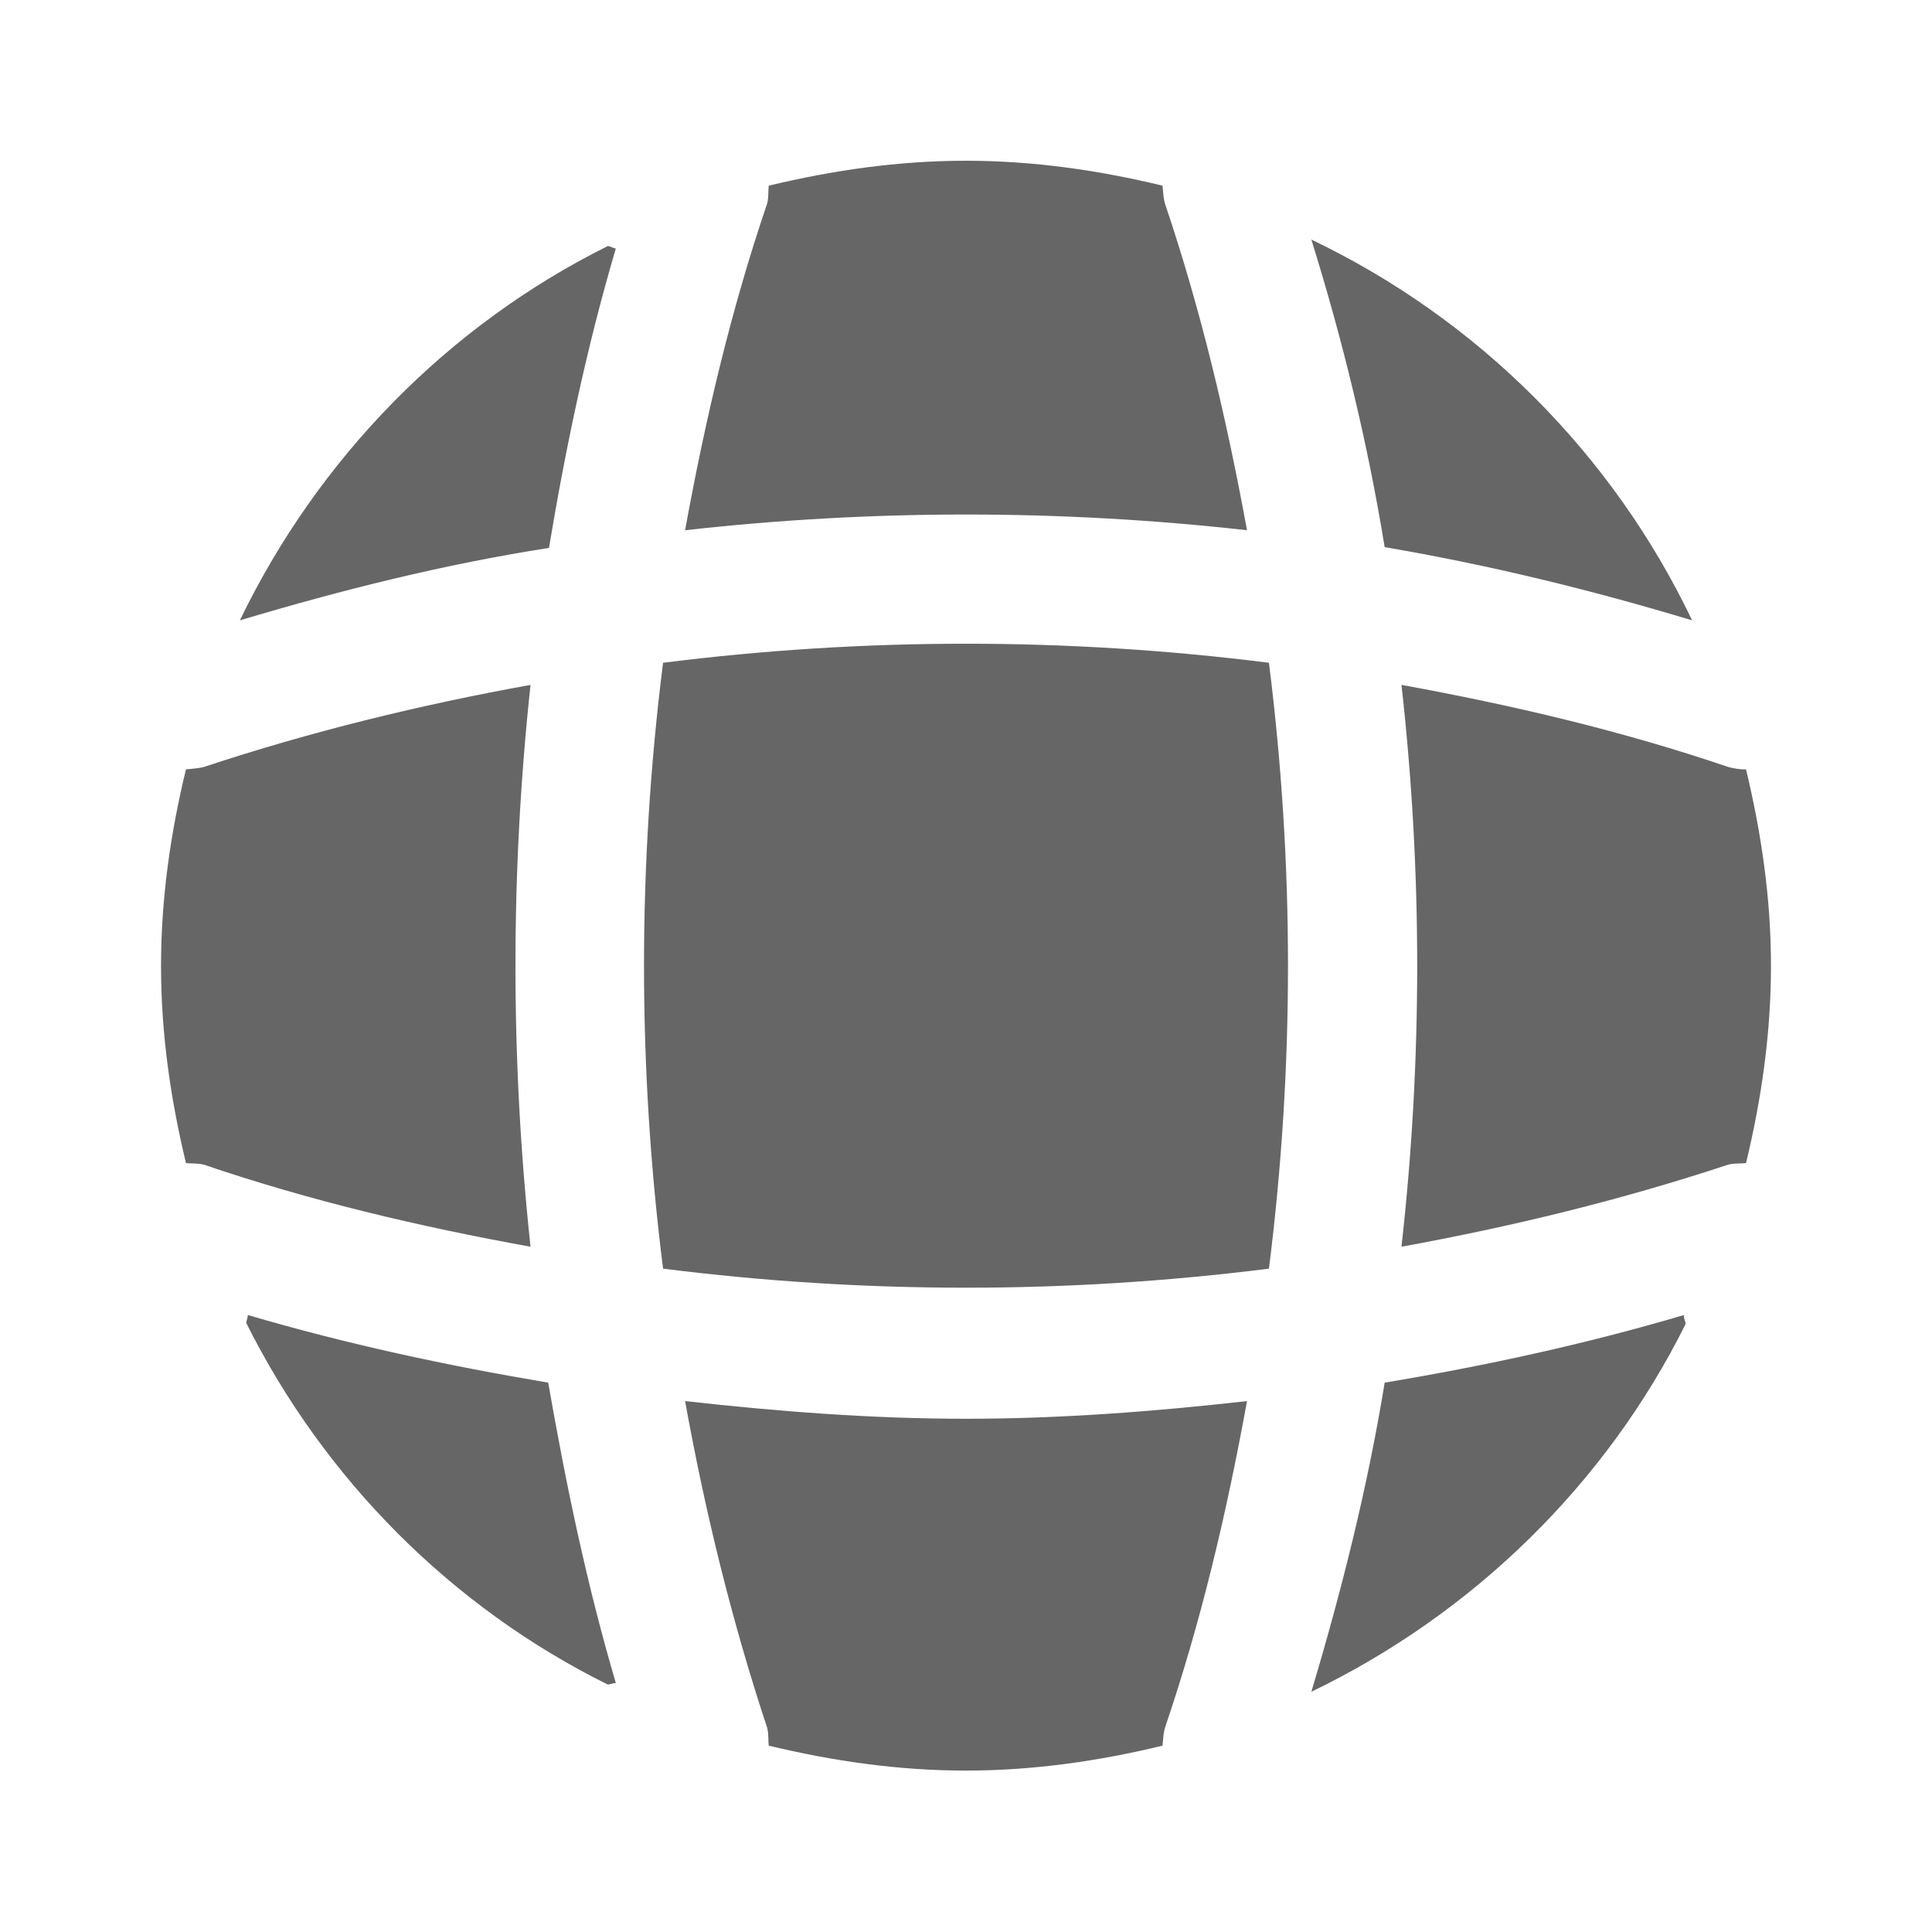 <svg width="20" height="20" viewBox="0 0 20 20" fill="none" xmlns="http://www.w3.org/2000/svg">
<path d="M7.942 2.106C7.567 3.206 7.3 4.347 7.092 5.489C9.025 5.272 10.975 5.272 12.909 5.489C12.7 4.347 12.434 3.214 12.059 2.106C12.047 2.06 12.043 2.022 12.04 1.98C12.038 1.962 12.036 1.943 12.034 1.922C11.383 1.764 10.7 1.664 10 1.664C9.292 1.664 8.617 1.764 7.958 1.922C7.955 1.949 7.954 1.973 7.954 1.996C7.953 2.031 7.952 2.066 7.942 2.106Z" fill="black" fill-opacity="0.6"/>
<path d="M14.334 5.664C15.409 5.847 16.467 6.105 17.517 6.422C16.692 4.697 15.3 3.305 13.575 2.48C13.9 3.522 14.159 4.589 14.334 5.664Z" fill="black" fill-opacity="0.6"/>
<path d="M6.375 17.422C6.362 17.422 6.348 17.426 6.333 17.43C6.319 17.434 6.304 17.438 6.291 17.438C4.675 16.638 3.358 15.313 2.55 13.697C2.55 13.684 2.554 13.669 2.558 13.655C2.562 13.64 2.566 13.626 2.566 13.613C3.583 13.913 4.633 14.138 5.675 14.313C5.858 15.363 6.075 16.405 6.375 17.422Z" fill="black" fill-opacity="0.6"/>
<path d="M17.45 13.705C16.625 15.363 15.25 16.705 13.575 17.513C13.892 16.455 14.159 15.388 14.334 14.313C15.383 14.138 16.417 13.913 17.433 13.613C17.428 13.633 17.436 13.653 17.442 13.672C17.446 13.684 17.45 13.695 17.45 13.705Z" fill="black" fill-opacity="0.6"/>
<path d="M6.375 2.572C6.075 3.589 5.858 4.622 5.683 5.672C4.608 5.839 3.542 6.105 2.483 6.422C3.292 4.747 4.633 3.372 6.292 2.547C6.304 2.547 6.319 2.553 6.333 2.559C6.348 2.566 6.363 2.572 6.375 2.572Z" fill="black" fill-opacity="0.6"/>
<path d="M5.492 12.906C4.342 12.698 3.209 12.431 2.109 12.056C2.068 12.046 2.034 12.046 1.999 12.044C1.976 12.044 1.952 12.043 1.925 12.04C1.767 11.382 1.667 10.707 1.667 9.998C1.667 9.298 1.767 8.615 1.925 7.965C1.946 7.962 1.965 7.96 1.983 7.959C2.025 7.955 2.063 7.951 2.109 7.94C3.217 7.573 4.342 7.298 5.492 7.09C5.284 9.023 5.284 10.973 5.492 12.906Z" fill="black" fill-opacity="0.6"/>
<path d="M18.075 12.04C18.233 11.382 18.333 10.707 18.333 9.998C18.333 9.298 18.233 8.623 18.075 7.965C18.008 7.965 17.958 7.957 17.891 7.94C16.791 7.565 15.649 7.298 14.508 7.09C14.725 9.023 14.725 10.973 14.508 12.906C15.649 12.698 16.783 12.423 17.891 12.056C17.931 12.046 17.965 12.046 18.001 12.044C18.024 12.044 18.048 12.043 18.075 12.04Z" fill="black" fill-opacity="0.6"/>
<path d="M12.909 14.504C12.7 15.654 12.434 16.787 12.059 17.887C12.047 17.933 12.043 17.971 12.04 18.012C12.038 18.031 12.036 18.05 12.034 18.071C11.383 18.229 10.7 18.329 10 18.329C9.292 18.329 8.617 18.229 7.958 18.071C7.955 18.044 7.954 18.02 7.954 17.997C7.953 17.962 7.952 17.927 7.942 17.887C7.575 16.779 7.3 15.654 7.092 14.504C8.058 14.612 9.025 14.687 10 14.687C10.975 14.687 11.95 14.612 12.909 14.504Z" fill="black" fill-opacity="0.6"/>
<path d="M6.864 13.133C8.948 13.396 11.052 13.396 13.136 13.133C13.399 11.049 13.399 8.946 13.136 6.861C11.052 6.598 8.948 6.598 6.864 6.861C6.601 8.946 6.601 11.049 6.864 13.133Z" fill="black" fill-opacity="0.6"/>
</svg>

